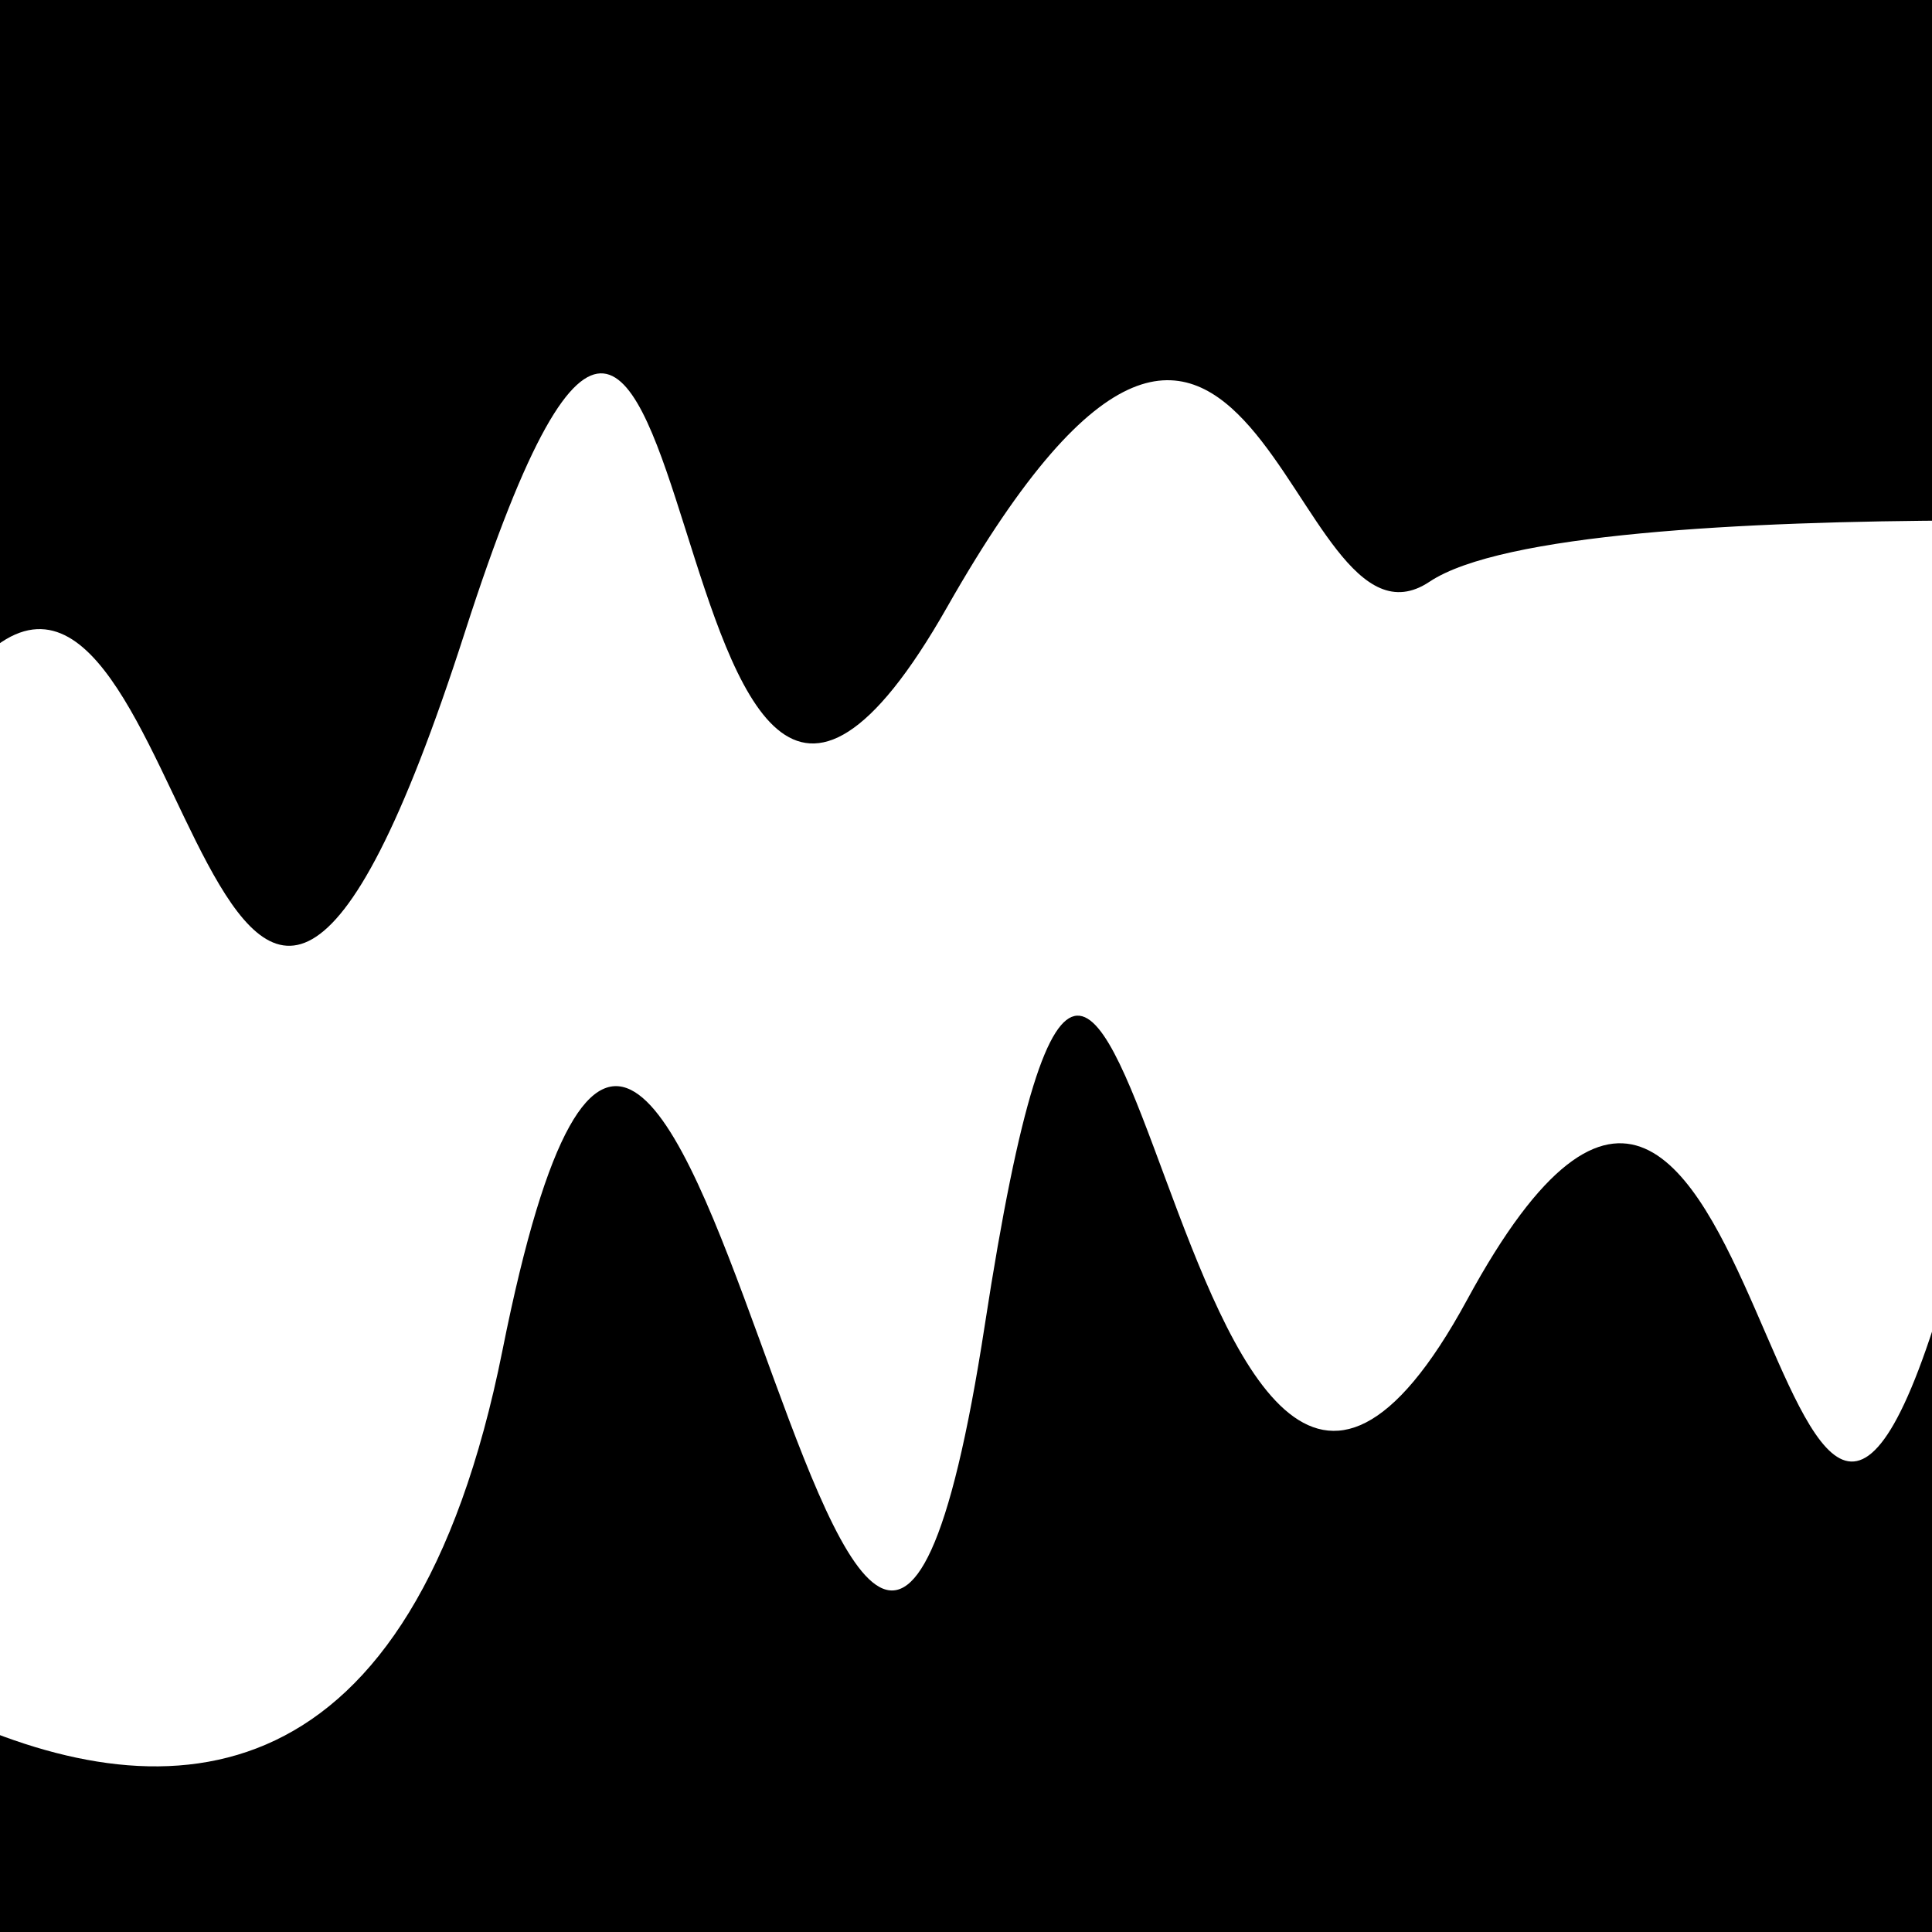 <svg viewBox="0 0 1000 1000" height="1000" width="1000" xmlns="http://www.w3.org/2000/svg">
<rect x="0" y="0" width="1000" height="1000" fill="#ffffff"></rect>
<g transform="rotate(357 500.0 500.0)">
<path d="M -250.0 686.07 S
 131.81 1149.34
 250.00  686.07
 403.10 1151.85
 500.00  686.07
 579.61  964.18
 750.00  686.07
 892.87  998.84
1000.00  686.07 h 110 V 2000 H -250.0 Z" fill="hsl(144.2, 20%, 23.505%)"></path>
</g>
<g transform="rotate(537 500.0 500.0)">
<path d="M -250.0 686.07 S
 173.17  731.73
 250.00  686.07
 326.09  957.94
 500.00  686.07
 598.13 1084.90
 750.00  686.07
 886.20  784.48
1000.00  686.07 h 110 V 2000 H -250.0 Z" fill="hsl(204.2, 20%, 38.505%)"></path>
</g>
</svg>